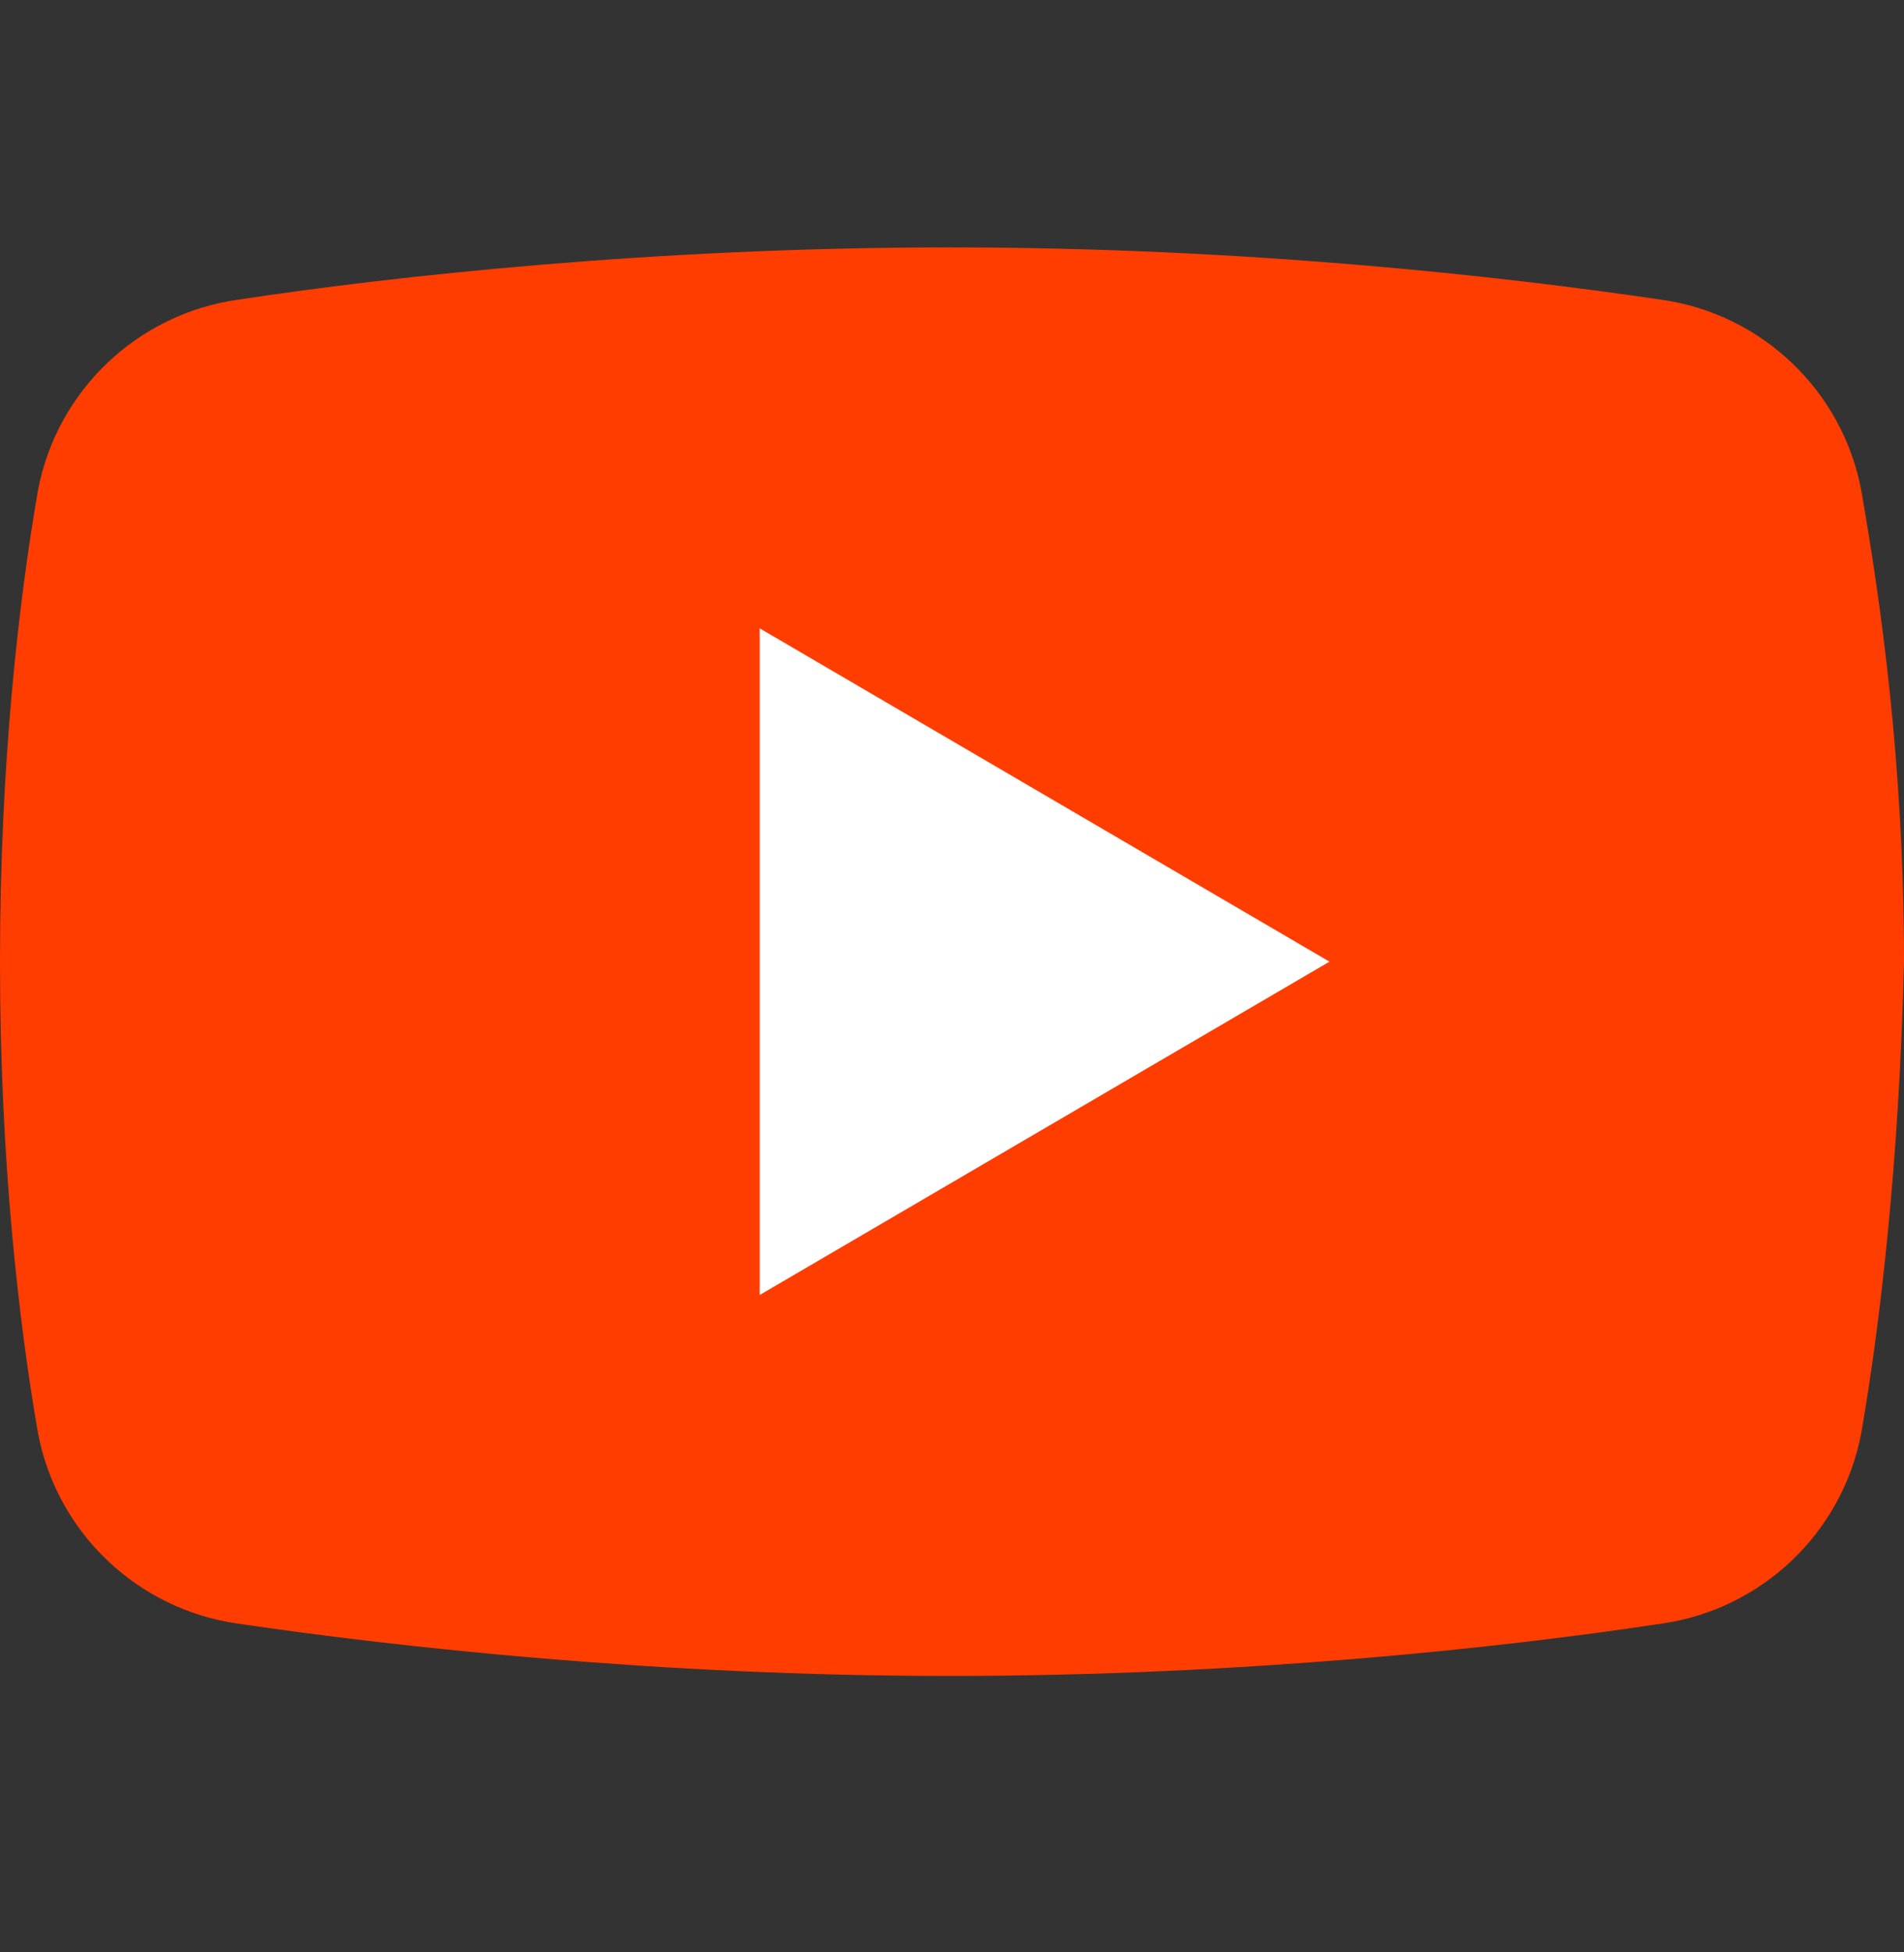 <svg width="40" height="41" viewBox="0 0 40 41" fill="none" xmlns="http://www.w3.org/2000/svg">
<rect x="0" y="0" width="40" height="41" fill="#333333" stroke="none"/>
<path d="M39.102 30.095C38.703 32.195 37.008 33.795 34.913 34.095C31.621 34.595 26.135 35.195 19.95 35.195C13.865 35.195 8.379 34.595 4.988 34.095C2.893 33.795 1.197 32.195 0.798 30.095C0.399 27.795 0 24.395 0 20.195C0 15.995 0.399 12.595 0.798 10.295C1.197 8.195 2.893 6.595 4.988 6.295C8.279 5.795 13.766 5.195 19.95 5.195C26.135 5.195 31.521 5.795 34.913 6.295C37.008 6.595 38.703 8.195 39.102 10.295C39.501 12.595 40 15.995 40 20.195C39.9 24.395 39.501 27.795 39.102 30.095Z" fill="#FF3D00"/>
<path d="M15.96 27.195V13.195L27.93 20.195L15.96 27.195Z" fill="white"/>
</svg>

